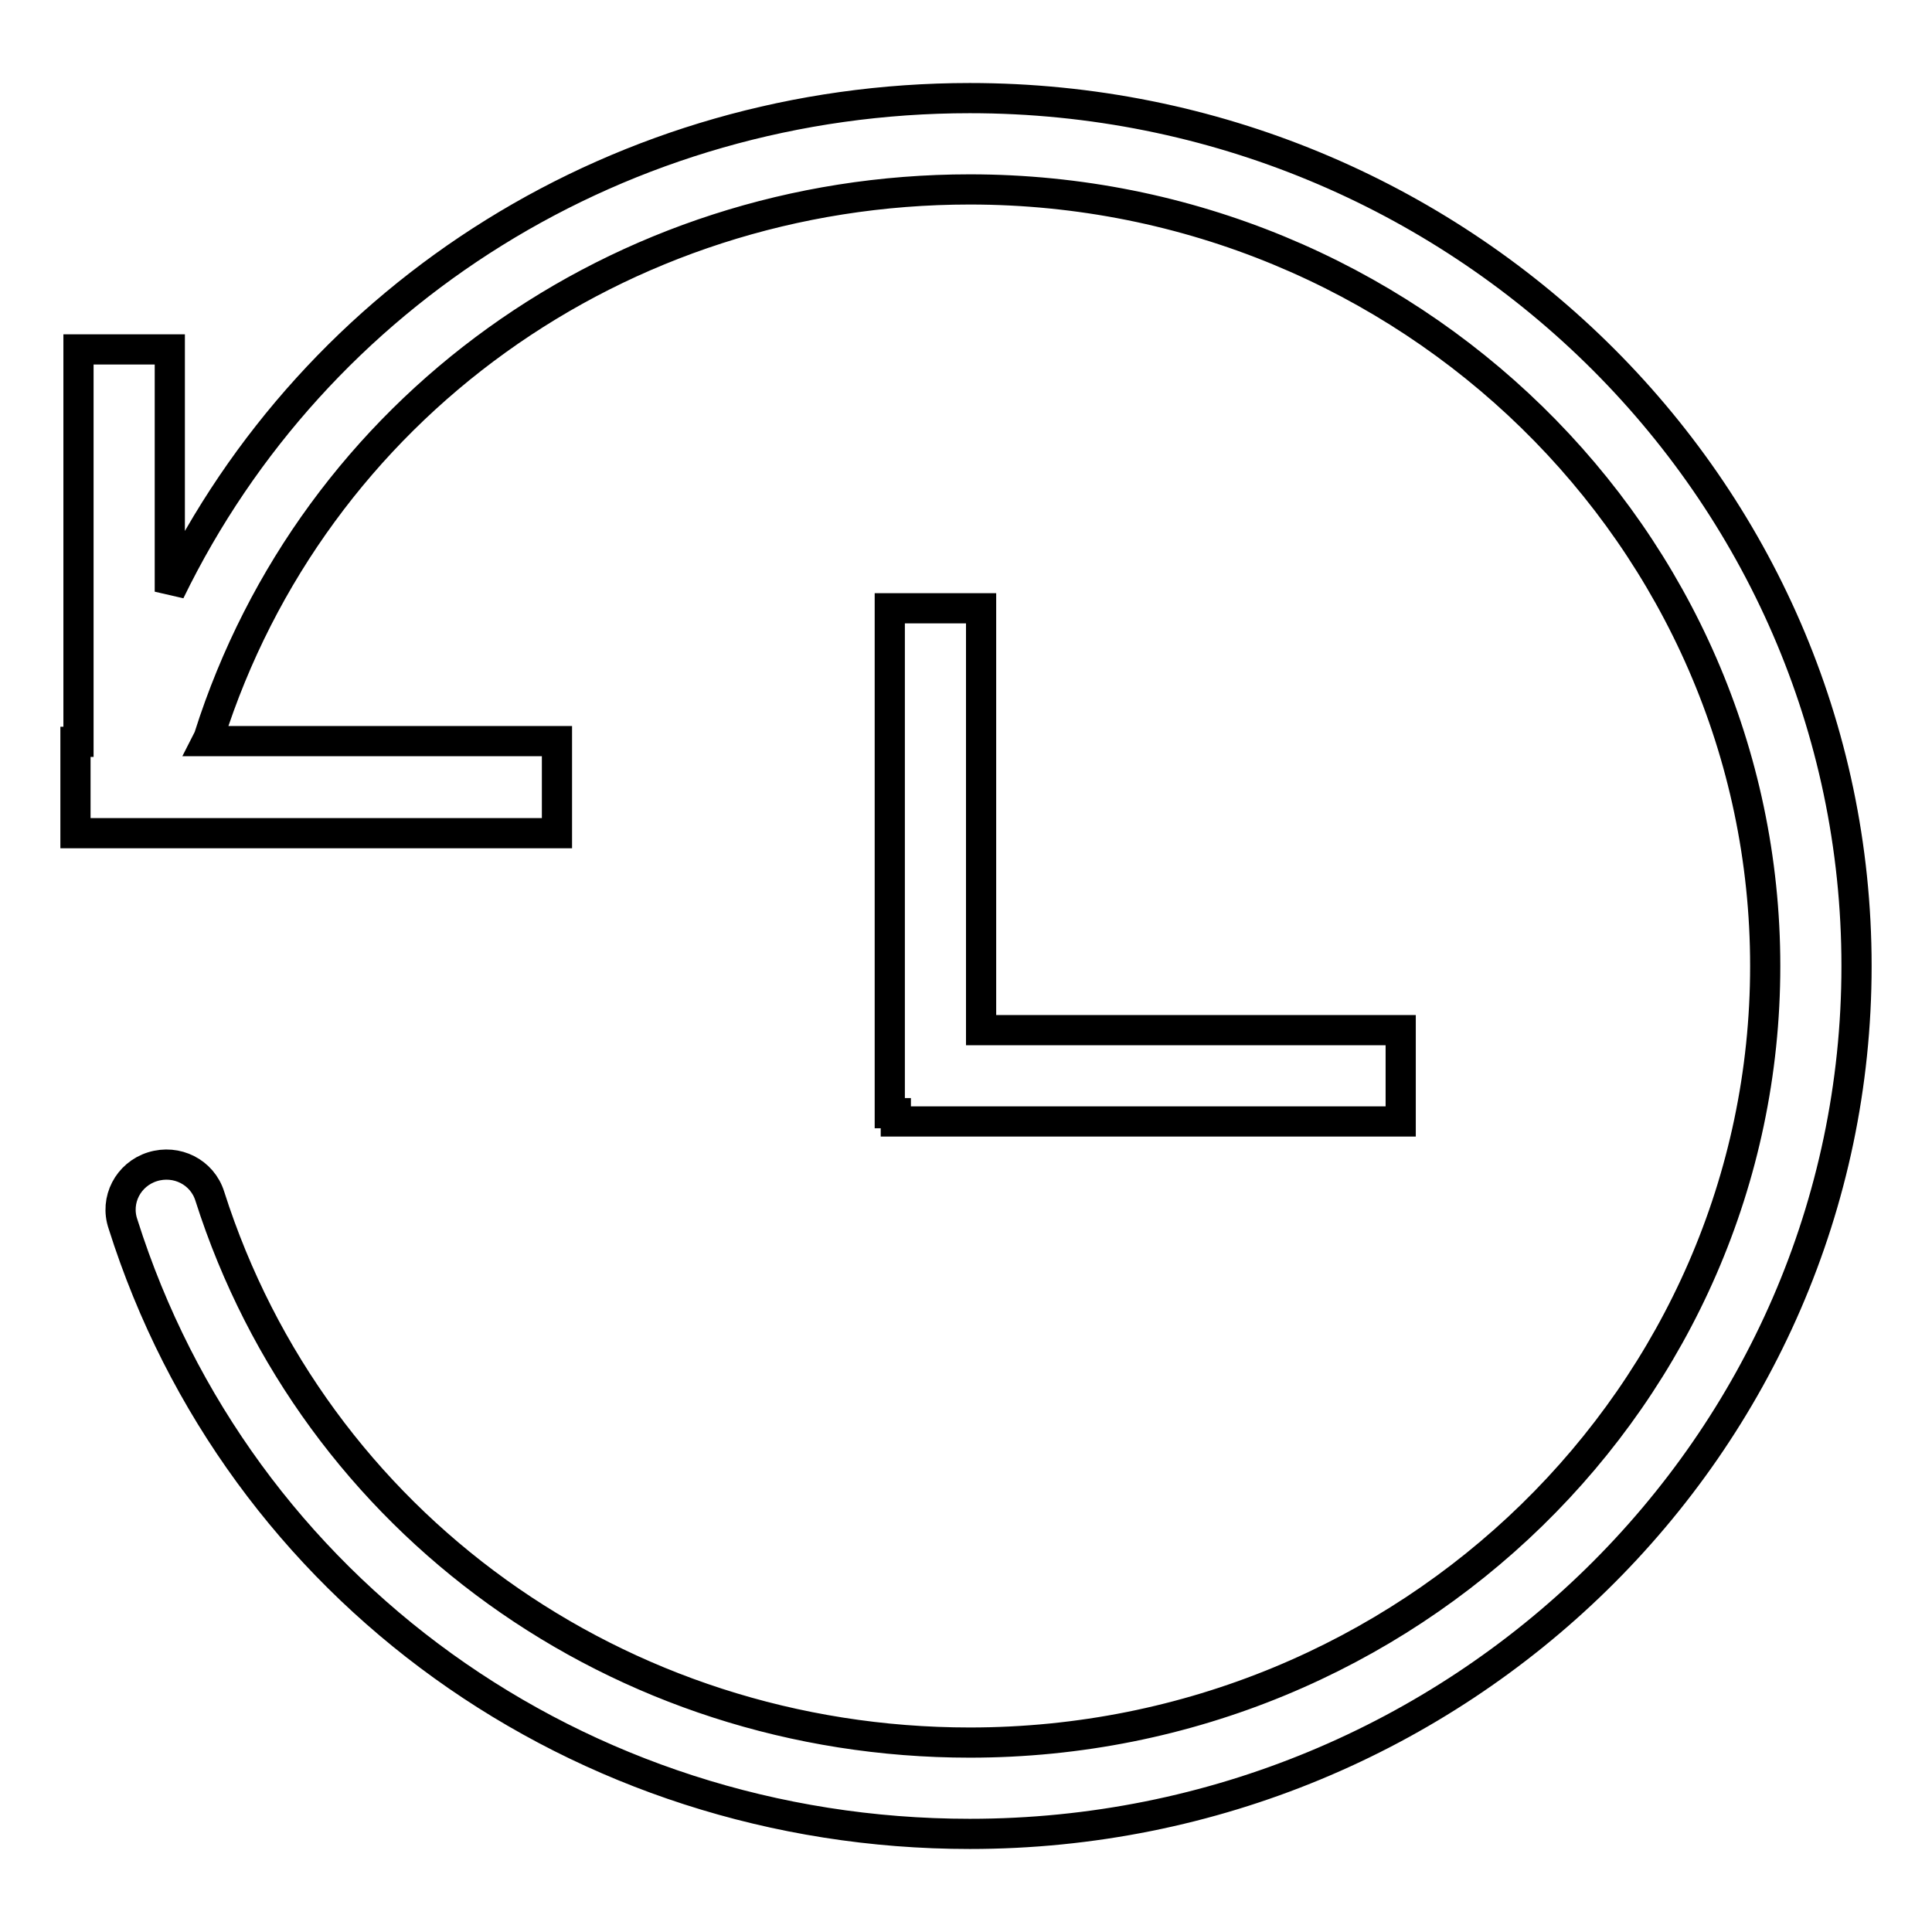 <?xml version="1.0" encoding="utf-8"?>
<!-- Svg Vector Icons : http://www.onlinewebfonts.com/icon -->
<!DOCTYPE svg PUBLIC "-//W3C//DTD SVG 1.1//EN" "http://www.w3.org/Graphics/SVG/1.1/DTD/svg11.dtd">
<svg version="1.1" xmlns="http://www.w3.org/2000/svg" xmlns:xlink="http://www.w3.org/1999/xlink" x="0px" y="0px" viewBox="0 0 256 256" enable-background="new 0 0 256 256" xml:space="preserve">
<g><g><path stroke-width="4" fill-opacity="0" stroke="#000000"  d="M128.5,13c-46,0-86.7,25.7-106,65.4V46.3H10.4v52H10v12.1h63.8V98.2H27.4c0.1-0.2,0.3-0.4,0.3-0.6C41.5,54.2,82,25.1,128.5,25.1c58.1,0,105.4,46.2,105.4,102.9c0,56.8-47.3,102.9-105.4,102.9c-46.5,0-86.9-29.1-100.7-72.4c-1-3.2-4.4-4.9-7.6-3.9c-3.2,1-5,4.4-3.9,7.6C31.6,210.6,76.7,243,128.5,243c64.8,0,117.5-51.6,117.5-115C246,64.6,193.3,13,128.5,13z"/><path stroke-width="4" fill-opacity="0" stroke="#000000"  d="M117.9,80.6v66.9h0.8v1.1h66.9v-12.1H130V80.6H117.9z"/></g></g>
</svg>